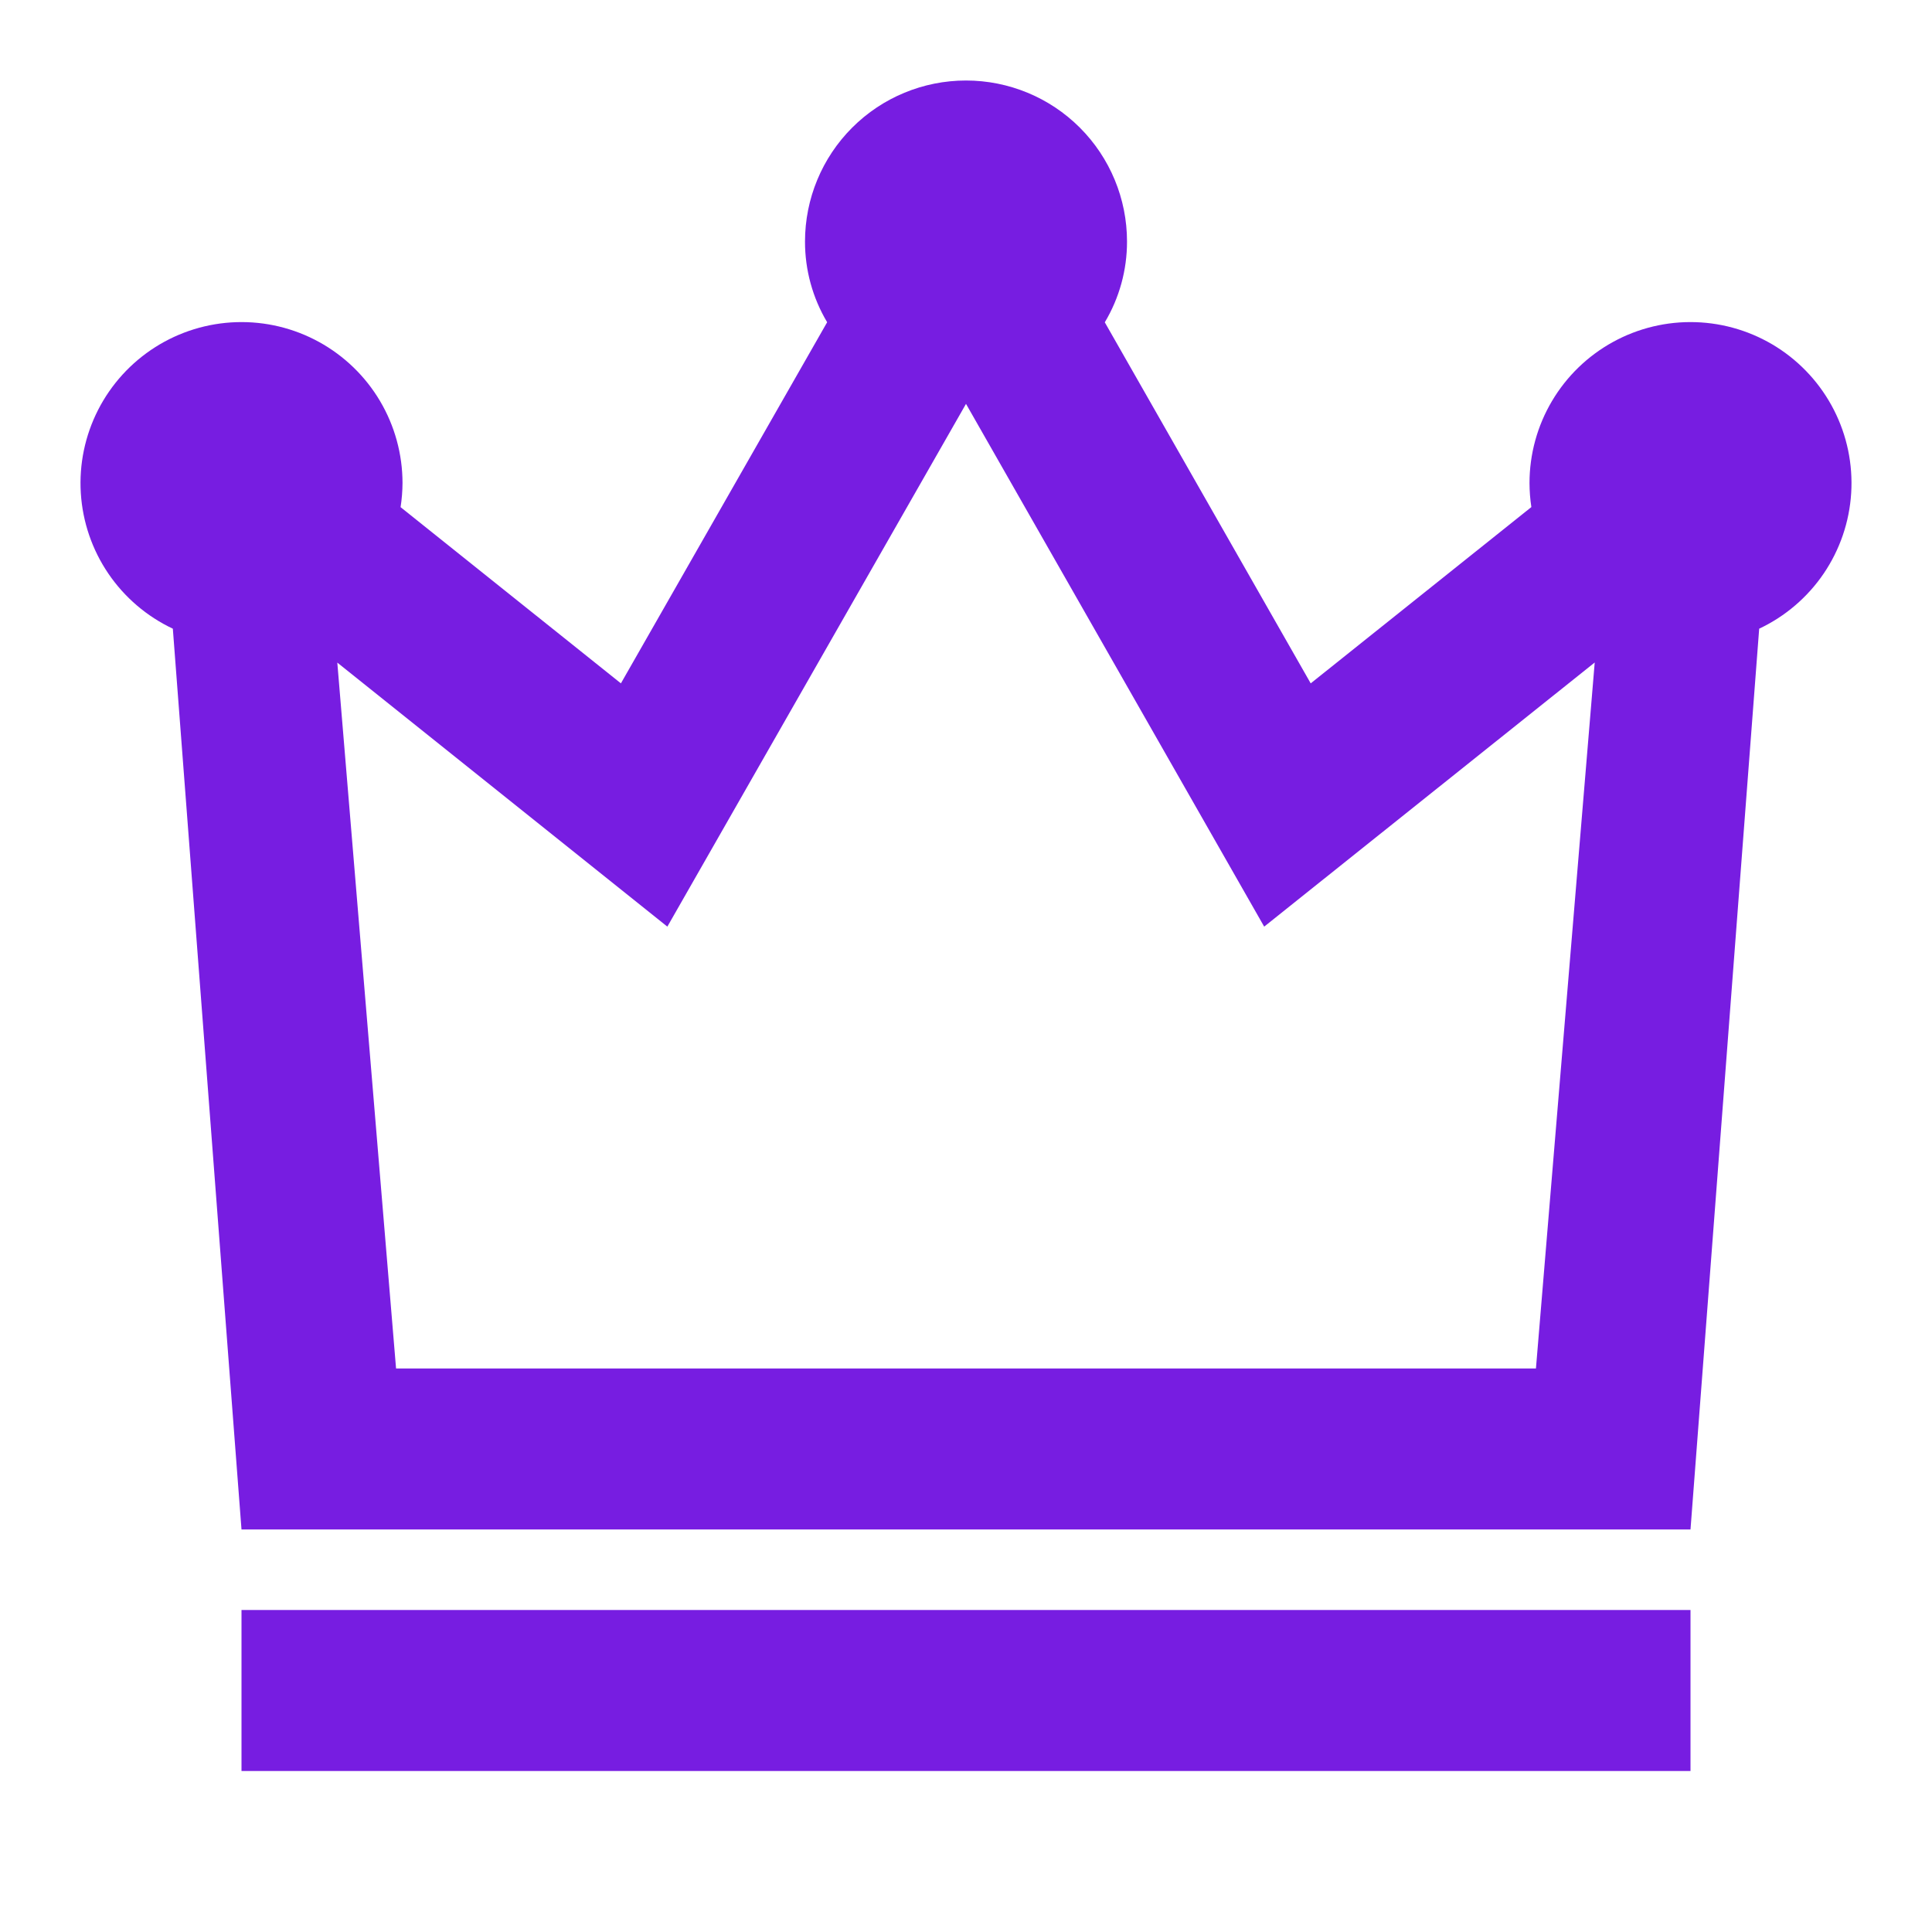 <?xml version="1.0" encoding="UTF-8"?> <svg xmlns="http://www.w3.org/2000/svg" width="100" height="100" viewBox="0 0 100 100" fill="none"><path d="M12.5 83.333H87.5V91.666H12.5V83.333ZM87.5 79.166H12.5L8.946 32.541C7.597 31.905 6.443 30.918 5.605 29.684C4.767 28.449 4.276 27.012 4.183 25.523C4.09 24.034 4.399 22.548 5.076 21.219C5.754 19.89 6.776 18.767 8.036 17.967C9.296 17.168 10.747 16.722 12.238 16.675C13.73 16.628 15.206 16.982 16.514 17.701C17.821 18.419 18.912 19.476 19.672 20.76C20.432 22.044 20.833 23.508 20.834 25C20.832 25.418 20.798 25.836 20.734 26.25L32.138 35.371L42.813 16.679C42.06 15.415 41.664 13.971 41.667 12.5C41.667 10.29 42.545 8.17 44.108 6.607C45.671 5.044 47.79 4.167 50 4.167C52.211 4.167 54.33 5.044 55.893 6.607C57.456 8.17 58.334 10.29 58.334 12.5C58.337 13.973 57.939 15.419 57.184 16.683L67.842 35.371L79.263 26.246C79.2 25.833 79.168 25.417 79.167 25C79.168 23.508 79.569 22.044 80.329 20.76C81.089 19.476 82.18 18.419 83.487 17.701C84.795 16.982 86.271 16.628 87.762 16.675C89.254 16.722 90.705 17.168 91.965 17.967C93.224 18.767 94.246 19.89 94.924 21.219C95.602 22.548 95.91 24.034 95.817 25.523C95.725 27.012 95.233 28.449 94.396 29.684C93.558 30.918 92.404 31.905 91.055 32.541L87.5 79.166ZM20.5 70.833H79.5L82.542 34.291L65.434 47.962L50 20.904L34.542 47.962L17.459 34.296L20.5 70.833Z" fill="#771DE1"></path></svg> 